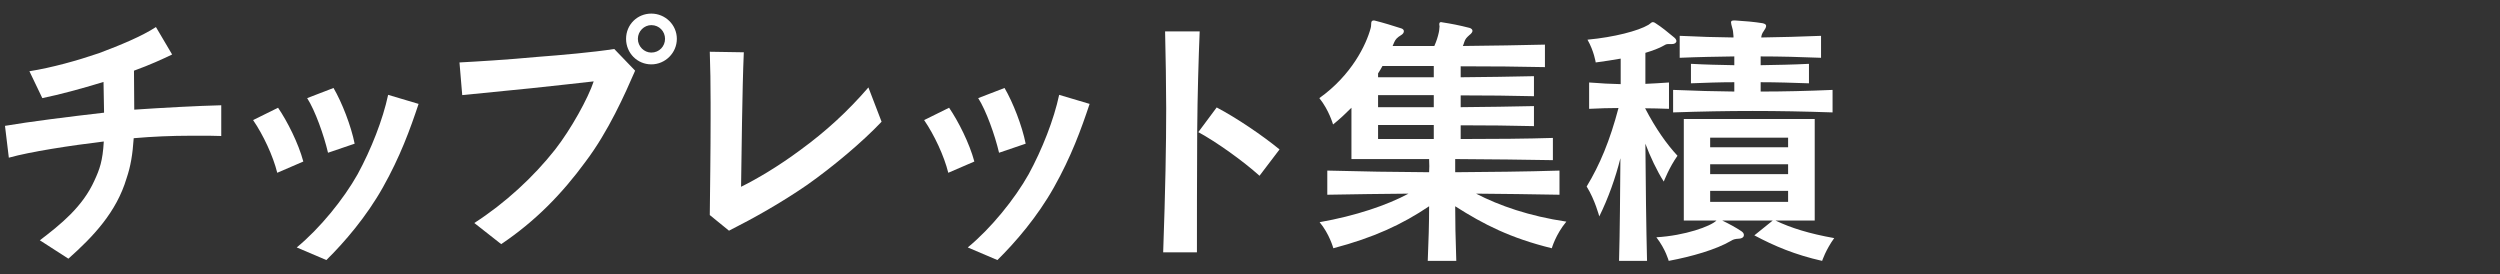 <?xml version="1.0" encoding="UTF-8"?><svg id="lead1" xmlns="http://www.w3.org/2000/svg" viewBox="0 0 1002 110"><rect x="0" y="0" width="1002" height="110" fill="#333333" stroke="none"/><defs><style>.cls-1{fill:#fff;stroke-width:0px;}</style></defs><path class="cls-1" d="m80.1,54.4h-3.74c-7.37,0-15.29.33-22.77.99-.44,6.49-1.21,11.22-2.86,16.06-4.07,13.64-13.42,23.43-23.32,32.23l-11.44-7.37c8.36-6.38,17.16-13.42,21.89-23.98,2.09-4.51,3.3-7.81,3.74-15.62-13.64,1.65-29.37,4.07-38.06,6.49l-1.54-12.76c9.57-1.65,26.29-3.74,39.71-5.28-.11-4.18-.11-8.47-.22-12.32-9.35,2.86-17.6,5.06-24.53,6.49l-5.17-10.78c9.02-1.43,19.25-4.29,27.94-7.26,8.47-3.19,17.05-6.71,22.77-10.45l6.49,11c-3.63,1.76-8.91,4.18-15.29,6.49,0,4.73.11,10.23.11,15.62,11.33-.77,25.52-1.54,34.87-1.76v12.32c-2.64-.11-5.61-.11-8.58-.11Z"/><path class="cls-1" d="m111.12,69.25c-1.65-6.71-5.61-15.18-9.68-21.12l10.01-4.95c3.74,5.5,8.14,14.19,10.12,21.56l-10.45,4.51Zm42.35,5.83c-6.6,11.77-15.4,22-22.66,29.15l-11.88-5.06c9.24-7.59,18.81-19.36,24.42-29.37,5.39-9.9,10.12-21.89,12.21-31.79l12.21,3.63c-3.41,10.23-7.37,21.12-14.3,33.44Zm-22-13.86c-1.65-7.04-5.17-16.94-8.36-21.89l10.56-4.07c3.41,5.83,7.04,15.18,8.47,22.33l-10.67,3.63Z"/><path class="cls-1" d="m234.65,64.85c-9.35,12.76-20.02,23.76-33.77,33l-10.78-8.47c12.32-7.92,23.76-18.48,32.34-29.37,6.38-8.14,13.31-20.68,15.51-27.39-4.51.55-16.06,1.76-25.08,2.75-9.13.88-20.68,2.09-27.61,2.75l-1.1-13.09c6.38-.33,19.36-1.1,30.91-2.2,10.23-.77,22.55-1.87,31.13-3.19l8.36,8.69c-4.07,9.35-10.67,24.31-19.91,36.52Zm26.4-39.05c-5.61,0-10.12-4.51-10.12-10.23s4.51-10.12,10.12-10.12,10.23,4.51,10.23,10.12-4.62,10.23-10.23,10.23Zm0-15.73c-2.86,0-5.39,2.42-5.39,5.5s2.53,5.5,5.39,5.5c3.19,0,5.5-2.53,5.5-5.5s-2.31-5.5-5.5-5.5Z"/><path class="cls-1" d="m323.53,74.09c-10.56,7.26-21.34,13.31-31.35,18.37l-7.7-6.27c.11-9.9.33-25.52.33-38.72v-6.27c0-7.37-.11-14.19-.33-20.46l13.64.22c-.66,15.07-.88,41.03-1.1,53.9,6.49-3.19,15.18-8.36,23.76-14.74,10.12-7.37,18.92-15.4,27.28-25.08l5.28,13.75c-7.59,8.03-19.36,17.93-29.81,25.3Z"/><path class="cls-1" d="m380.07,69.25c-1.65-6.71-5.61-15.18-9.68-21.12l10.01-4.95c3.74,5.5,8.14,14.19,10.12,21.56l-10.45,4.51Zm42.35,5.83c-6.6,11.77-15.4,22-22.66,29.15l-11.88-5.06c9.24-7.59,18.81-19.36,24.42-29.37,5.39-9.9,10.12-21.89,12.21-31.79l12.21,3.63c-3.41,10.23-7.37,21.12-14.3,33.44Zm-22-13.86c-1.65-7.04-5.17-16.94-8.36-21.89l10.56-4.07c3.41,5.83,7.04,15.18,8.47,22.33l-10.67,3.63Z"/><path class="cls-1" d="m479.84,52.19c-.11,18.81-.11,38.72-.11,48.95h-13.53c.88-24.97,1.21-43.01,1.21-57.64,0-7.92-.22-22.11-.44-30.91h13.86c-.44,10.67-.88,25.63-.99,39.6Zm24.97,18.26c-6.6-5.94-17.38-13.64-24.53-17.49l7.37-9.9c8.14,4.29,18.48,11.33,25.19,16.83l-8.03,10.56Z"/><path class="cls-1" d="m621.96,99.5c-16.5-4.07-27.17-9.46-38.72-16.83,0,5.83.11,12.54.44,21.89h-11.44c.33-7.7.55-15.07.55-21.89-10.78,7.26-22.11,12.54-38.39,16.83,0,0-1.54-5.72-5.5-10.45,14.41-2.53,27.06-6.82,35.64-11.44-9.57.11-23.1.22-32.56.44v-9.68c6.82.11,13.64.33,20.46.44,6.82.11,13.64.11,20.35.22.11-1.43.11-3.19,0-5.28h-31.13v-20.57c-2.2,2.2-4.62,4.51-7.37,6.71,0,0-1.65-5.83-5.5-10.56,12.98-9.24,18.81-21.45,20.57-28.05.44-1.43-.22-3.08,1.21-3.08.11,0,.33,0,.66.11,3.08.77,7.04,1.98,10.45,3.08.66.22.99.66.99,1.1,0,.66-.44,1.21-1.21,1.65-1.43.88-2.09,1.54-2.64,2.75-.22.55-.44.99-.66,1.54h16.72c.88-1.98,1.43-3.74,1.76-5.28.11-.55.22-.99.22-1.43s.11-.77.11-1.1-.11-.55-.11-.77c0-.66.11-.99.77-.99.11,0,.33.11.55.11,3.52.55,6.49,1.1,10.78,2.2.77.22,1.21.66,1.21,1.21,0,.44-.44,1.1-1.21,1.65-1.21,1.1-1.65,1.54-2.09,2.86-.11.44-.33.99-.55,1.54,11.66-.11,23.76-.33,32.89-.55v9.02c-9.24-.22-21.78-.33-33.77-.33v4.4c10.23-.11,20.9-.22,29.37-.44v8.03c-8.58-.22-19.14-.33-29.37-.33v4.73c10.23-.11,20.9-.22,29.37-.44v8.03c-8.58-.22-19.14-.33-29.37-.33v5.5c13.42,0,26.73-.11,36.96-.44v8.91c-10.12-.22-24.97-.33-39.16-.44v5.28c13.75-.11,27.83-.22,41.8-.66v9.68c-9.79-.22-23.65-.33-33.44-.44,9.35,4.84,21.34,9.02,36.19,11.22-4.29,5.17-5.83,10.67-5.83,10.67Zm-47.3-73.04h-20.57c-.55.99-1.1,1.98-1.76,2.97v1.54h22.33v-4.51Zm0,11.66h-22.33v4.84h22.33v-4.84Zm0,11.99h-22.33v5.61h22.33v-5.61Z"/><path class="cls-1" d="m666.84,72.77c-2.64-4.07-5.61-10.34-7.37-15.18.11,15.29.33,33.88.66,46.97h-11.22c.33-11.44.44-27.72.55-41.14-1.98,7.92-4.84,15.95-8.47,23.32,0,0-1.76-6.71-5.06-11.99,5.28-8.69,9.35-18.48,12.76-31.46-3.63,0-7.48.11-11.77.33v-10.56c2.31.11,4.51.33,6.6.44,2.09.11,4.07.11,6.05.22v-10.23c-3.19.55-6.6,1.1-10.01,1.54,0,0-.66-4.51-3.3-9.13,10.67-.99,20.35-3.52,24.42-5.94.88-.55,1.21-1.1,1.76-1.1.33,0,.66.11,1.1.44,2.42,1.54,4.84,3.52,7.48,5.72.55.44.88.99.88,1.43,0,.66-.66,1.21-1.76,1.21h-1.1c-.88,0-1.21,0-2.09.55-2.09,1.21-4.62,2.09-7.48,2.97v12.43c2.97-.11,6.05-.33,9.46-.55v10.56c-3.41-.11-7.04-.22-9.57-.22,4.18,8.03,8.58,14.3,12.98,19.03-3.3,4.62-5.5,10.34-5.5,10.34Zm63.47,31.79c-10.78-2.42-19.14-5.94-27.17-10.23l7.37-5.94h-20.24c2.53,1.21,5.61,2.86,7.7,4.29.66.44.99.99.99,1.54,0,.66-.55,1.32-1.87,1.43-1.87.11-2.42.33-3.3.88-6.05,3.52-15.62,6.27-24.97,8.03,0,0-1.21-4.62-4.95-9.46,11.44-.66,21.78-4.4,24.09-6.71h-13.09v-40.7h52.47v40.7h-15.73c6.16,2.97,13.64,5.28,23.54,7.04-3.41,4.73-4.84,9.13-4.84,9.13Zm-59.73-59.51v-9.02c4.4.11,8.58.33,12.65.44,4.07.11,8.03.11,11.88.22v-3.74c-5.94,0-11.55.22-17.38.44v-7.81c5.94.33,11.55.44,17.38.55v-3.52c-7.15.11-14.19.22-21.89.55v-8.8c3.85.11,7.48.33,11,.44,3.52.11,7.04.11,10.56.22v-.55c-.11-1.43-.22-2.42-.44-3.08-.33-1.21-.55-1.98-.55-2.42,0-.55.33-.77,1.21-.77h.44c3.74.22,7.59.55,11,1.1.99.22,1.43.55,1.43,1.1s-.44,1.32-.99,2.09c-.66.88-.88,1.65-.99,2.53,7.81-.11,15.84-.33,23.98-.66v8.8c-8.25-.33-16.28-.55-24.2-.55v3.52c6.49-.11,12.98-.22,19.36-.55v7.81c-6.38-.22-12.98-.44-19.36-.44v3.74c9.02,0,18.81-.22,28.82-.66v9.02c-22.99-.77-41.03-.77-63.91,0Zm46.09,10.12h-31.24v3.85h31.24v-3.85Zm0,10.67h-31.24v3.96h31.24v-3.96Zm0,10.67h-31.24v4.4h31.24v-4.4Z"/></svg>